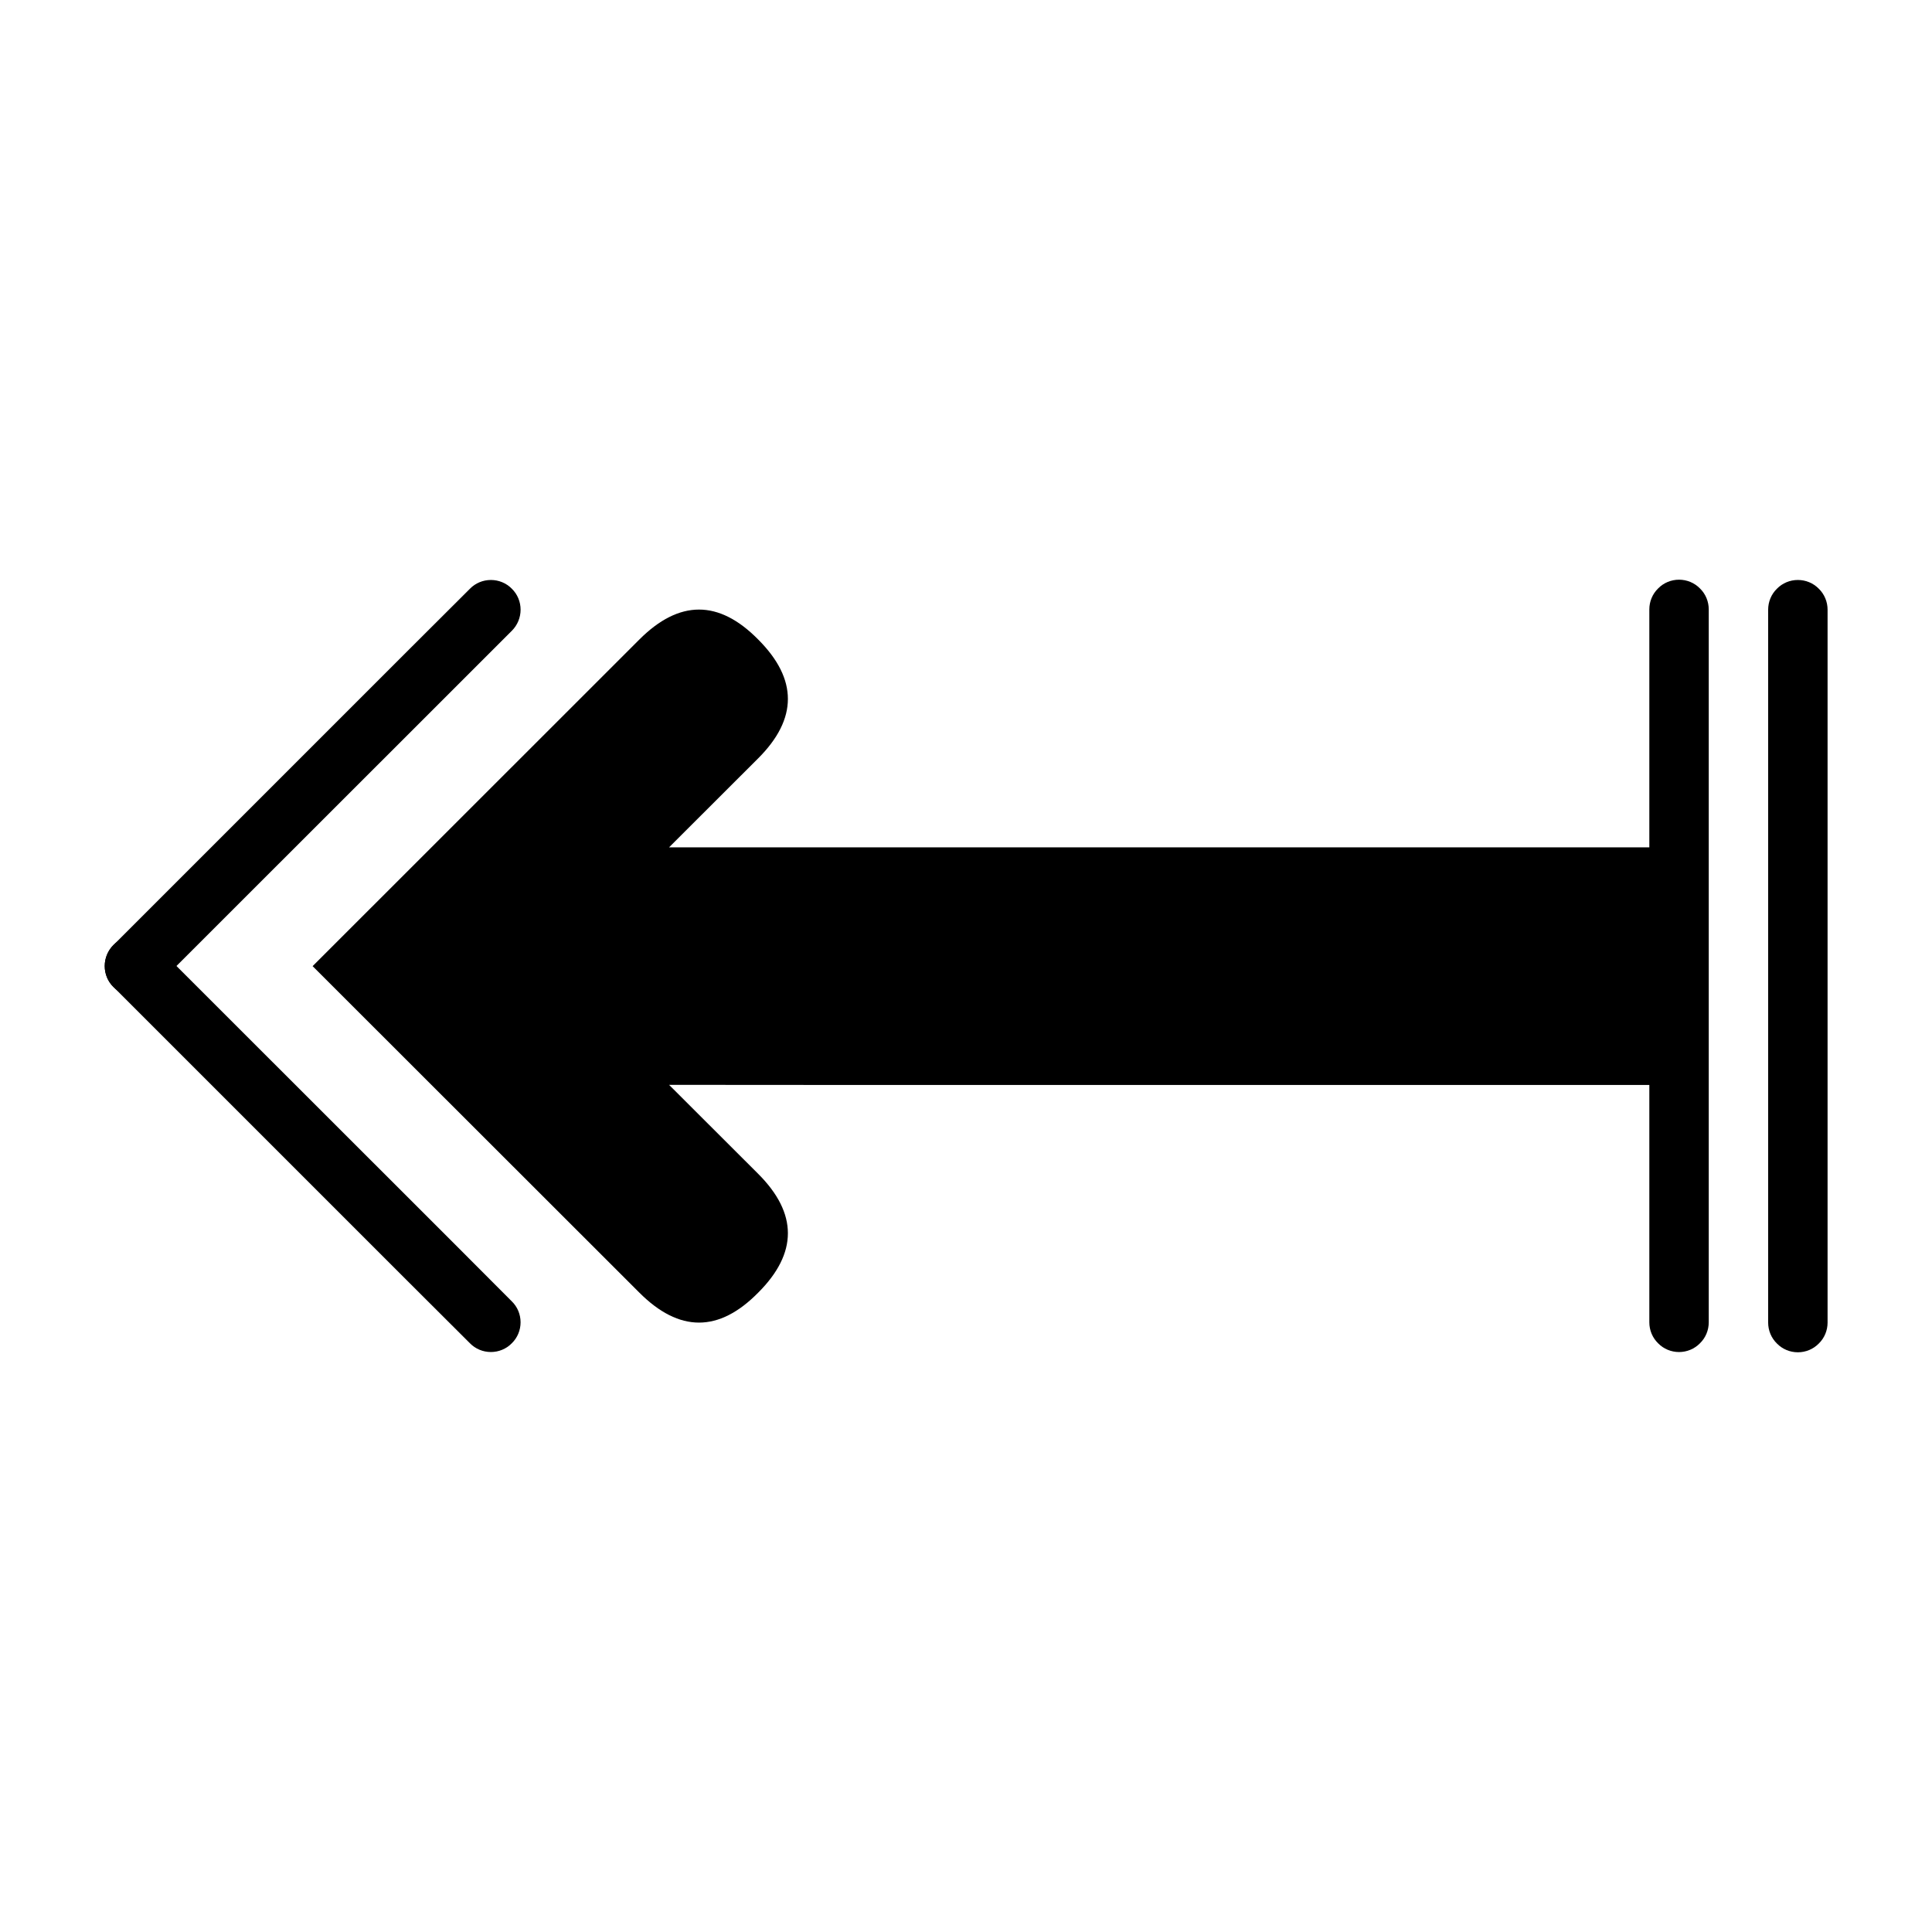 <?xml version="1.0" encoding="UTF-8"?>
<!-- Uploaded to: SVG Repo, www.svgrepo.com, Generator: SVG Repo Mixer Tools -->
<svg fill="#000000" width="800px" height="800px" version="1.1" viewBox="144 144 512 512" xmlns="http://www.w3.org/2000/svg">
 <g>
  <path d="m174.07 405.55c-1.496-1.453-2.32-3.461-2.32-5.547s0.824-4.094 2.32-5.59c1.457-1.457 3.465-2.285 5.551-2.285 2.086 0 4.094 0.828 5.551 2.285l78.602 78.562 15.863 15.902c1.496 1.453 2.32 3.461 2.32 5.547s-0.824 4.094-2.32 5.551c-1.457 1.496-3.465 2.324-5.551 2.324-2.086 0-4.094-0.828-5.551-2.324l-15.902-15.863z"/>
  <path d="m588.96 368.55h-267.65c10.496-10.496 18.371-18.359 23.617-23.586 10.496-10.496 10.496-20.992 0-31.488-10.414-10.578-20.91-10.578-31.488 0-10.578 10.578-39.441 39.43-86.594 86.562 47.152 47.109 76.016 75.949 86.594 86.527 10.578 10.582 21.074 10.582 31.488 0 10.496-10.496 10.496-20.992 0-31.488-5.246-5.227-13.121-13.086-23.617-23.582l47.234 0.031h220.41"/>
  <path d="m268.54 300.02c1.457-1.496 3.465-2.32 5.551-2.32 2.086 0 4.094 0.824 5.551 2.32 1.496 1.457 2.32 3.465 2.32 5.551 0 2.086-0.824 4.094-2.32 5.59l-15.863 15.859-78.602 78.562c-1.457 1.496-3.465 2.324-5.551 2.324-2.086 0-4.094-0.828-5.551-2.324-1.496-1.453-2.32-3.461-2.32-5.547 0-2.086 0.824-4.094 2.32-5.59l78.562-78.562z"/>
  <path d="m612.58 305.57c0-2.086 0.828-4.094 2.324-5.551 1.453-1.496 3.461-2.32 5.547-2.32s4.094 0.824 5.551 2.32c1.496 1.457 2.324 3.465 2.324 5.551v188.93c0 2.086-0.828 4.09-2.324 5.547-1.457 1.496-3.465 2.324-5.551 2.324s-4.094-0.828-5.547-2.324c-1.496-1.457-2.324-3.461-2.324-5.547z"/>
  <path d="m581.09 305.5c0-2.086 0.828-4.094 2.324-5.551 1.453-1.496 3.461-2.324 5.547-2.324 2.086 0 4.094 0.828 5.551 2.324 1.496 1.457 2.324 3.465 2.324 5.551v188.93c0 2.086-0.828 4.094-2.324 5.551-1.457 1.496-3.465 2.324-5.551 2.324-2.086 0-4.094-0.828-5.547-2.324-1.496-1.457-2.324-3.465-2.324-5.551z"/>
 </g>
</svg>